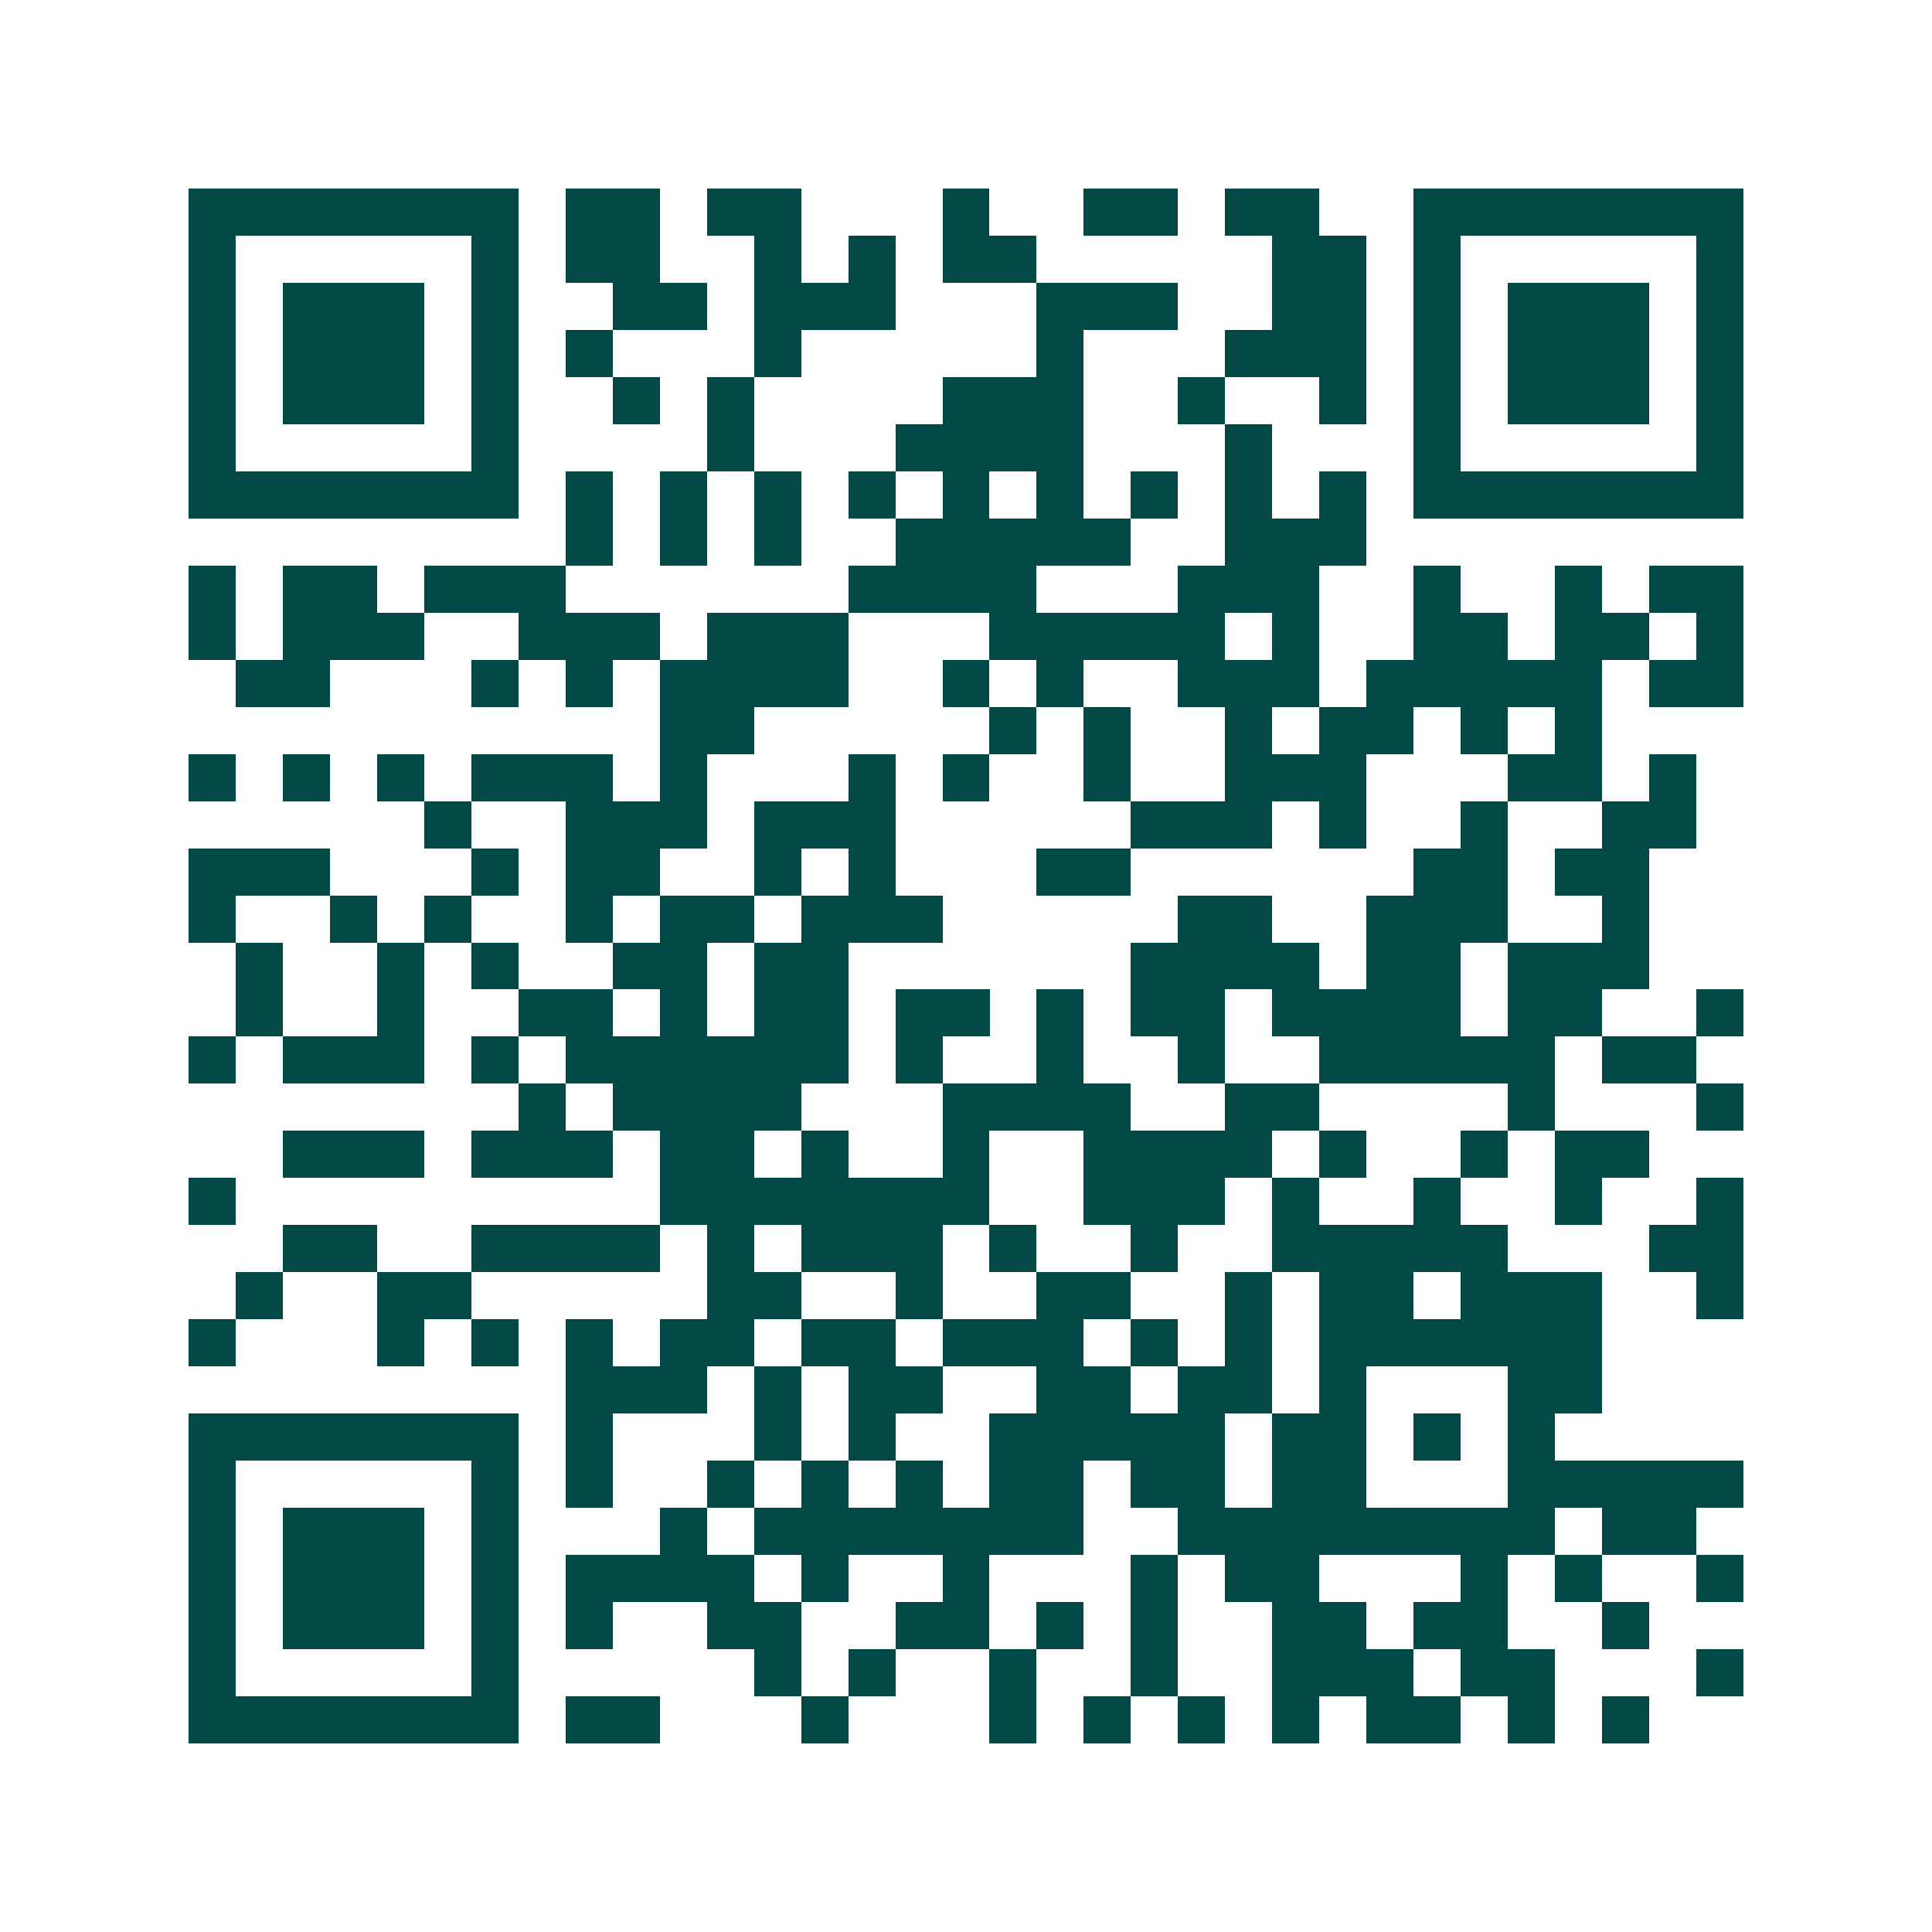 <svg xmlns="http://www.w3.org/2000/svg" width="200" height="200" viewBox="0 0 41 41" shape-rendering="crispEdges"><path fill="#ffffff" d="M0 0h41v41H0z"/><path stroke="#014847" d="M4 4.5h7m1 0h2m1 0h2m3 0h1m2 0h2m1 0h2m2 0h7M4 5.5h1m5 0h1m1 0h2m2 0h1m1 0h1m1 0h2m5 0h2m1 0h1m5 0h1M4 6.5h1m1 0h3m1 0h1m2 0h2m1 0h3m3 0h3m2 0h2m1 0h1m1 0h3m1 0h1M4 7.5h1m1 0h3m1 0h1m1 0h1m3 0h1m5 0h1m3 0h3m1 0h1m1 0h3m1 0h1M4 8.5h1m1 0h3m1 0h1m2 0h1m1 0h1m4 0h3m2 0h1m2 0h1m1 0h1m1 0h3m1 0h1M4 9.5h1m5 0h1m4 0h1m3 0h4m3 0h1m3 0h1m5 0h1M4 10.5h7m1 0h1m1 0h1m1 0h1m1 0h1m1 0h1m1 0h1m1 0h1m1 0h1m1 0h1m1 0h7M12 11.5h1m1 0h1m1 0h1m2 0h5m2 0h3M4 12.5h1m1 0h2m1 0h3m6 0h4m3 0h3m2 0h1m2 0h1m1 0h2M4 13.5h1m1 0h3m2 0h3m1 0h3m3 0h5m1 0h1m2 0h2m1 0h2m1 0h1M5 14.5h2m3 0h1m1 0h1m1 0h4m2 0h1m1 0h1m2 0h3m1 0h5m1 0h2M14 15.5h2m5 0h1m1 0h1m2 0h1m1 0h2m1 0h1m1 0h1M4 16.5h1m1 0h1m1 0h1m1 0h3m1 0h1m3 0h1m1 0h1m2 0h1m2 0h3m3 0h2m1 0h1M9 17.5h1m2 0h3m1 0h3m5 0h3m1 0h1m2 0h1m2 0h2M4 18.5h3m3 0h1m1 0h2m2 0h1m1 0h1m3 0h2m6 0h2m1 0h2M4 19.5h1m2 0h1m1 0h1m2 0h1m1 0h2m1 0h3m5 0h2m2 0h3m2 0h1M5 20.5h1m2 0h1m1 0h1m2 0h2m1 0h2m6 0h4m1 0h2m1 0h3M5 21.5h1m2 0h1m2 0h2m1 0h1m1 0h2m1 0h2m1 0h1m1 0h2m1 0h4m1 0h2m2 0h1M4 22.5h1m1 0h3m1 0h1m1 0h6m1 0h1m2 0h1m2 0h1m2 0h5m1 0h2M11 23.5h1m1 0h4m3 0h4m2 0h2m4 0h1m3 0h1M6 24.5h3m1 0h3m1 0h2m1 0h1m2 0h1m2 0h4m1 0h1m2 0h1m1 0h2M4 25.5h1m9 0h7m2 0h3m1 0h1m2 0h1m2 0h1m2 0h1M6 26.5h2m2 0h4m1 0h1m1 0h3m1 0h1m2 0h1m2 0h5m3 0h2M5 27.5h1m2 0h2m5 0h2m2 0h1m2 0h2m2 0h1m1 0h2m1 0h3m2 0h1M4 28.5h1m3 0h1m1 0h1m1 0h1m1 0h2m1 0h2m1 0h3m1 0h1m1 0h1m1 0h6M12 29.5h3m1 0h1m1 0h2m2 0h2m1 0h2m1 0h1m3 0h2M4 30.5h7m1 0h1m3 0h1m1 0h1m2 0h5m1 0h2m1 0h1m1 0h1M4 31.5h1m5 0h1m1 0h1m2 0h1m1 0h1m1 0h1m1 0h2m1 0h2m1 0h2m3 0h5M4 32.5h1m1 0h3m1 0h1m3 0h1m1 0h7m2 0h8m1 0h2M4 33.5h1m1 0h3m1 0h1m1 0h4m1 0h1m2 0h1m3 0h1m1 0h2m3 0h1m1 0h1m2 0h1M4 34.5h1m1 0h3m1 0h1m1 0h1m2 0h2m2 0h2m1 0h1m1 0h1m2 0h2m1 0h2m2 0h1M4 35.5h1m5 0h1m5 0h1m1 0h1m2 0h1m2 0h1m2 0h3m1 0h2m3 0h1M4 36.5h7m1 0h2m3 0h1m3 0h1m1 0h1m1 0h1m1 0h1m1 0h2m1 0h1m1 0h1"/></svg>
